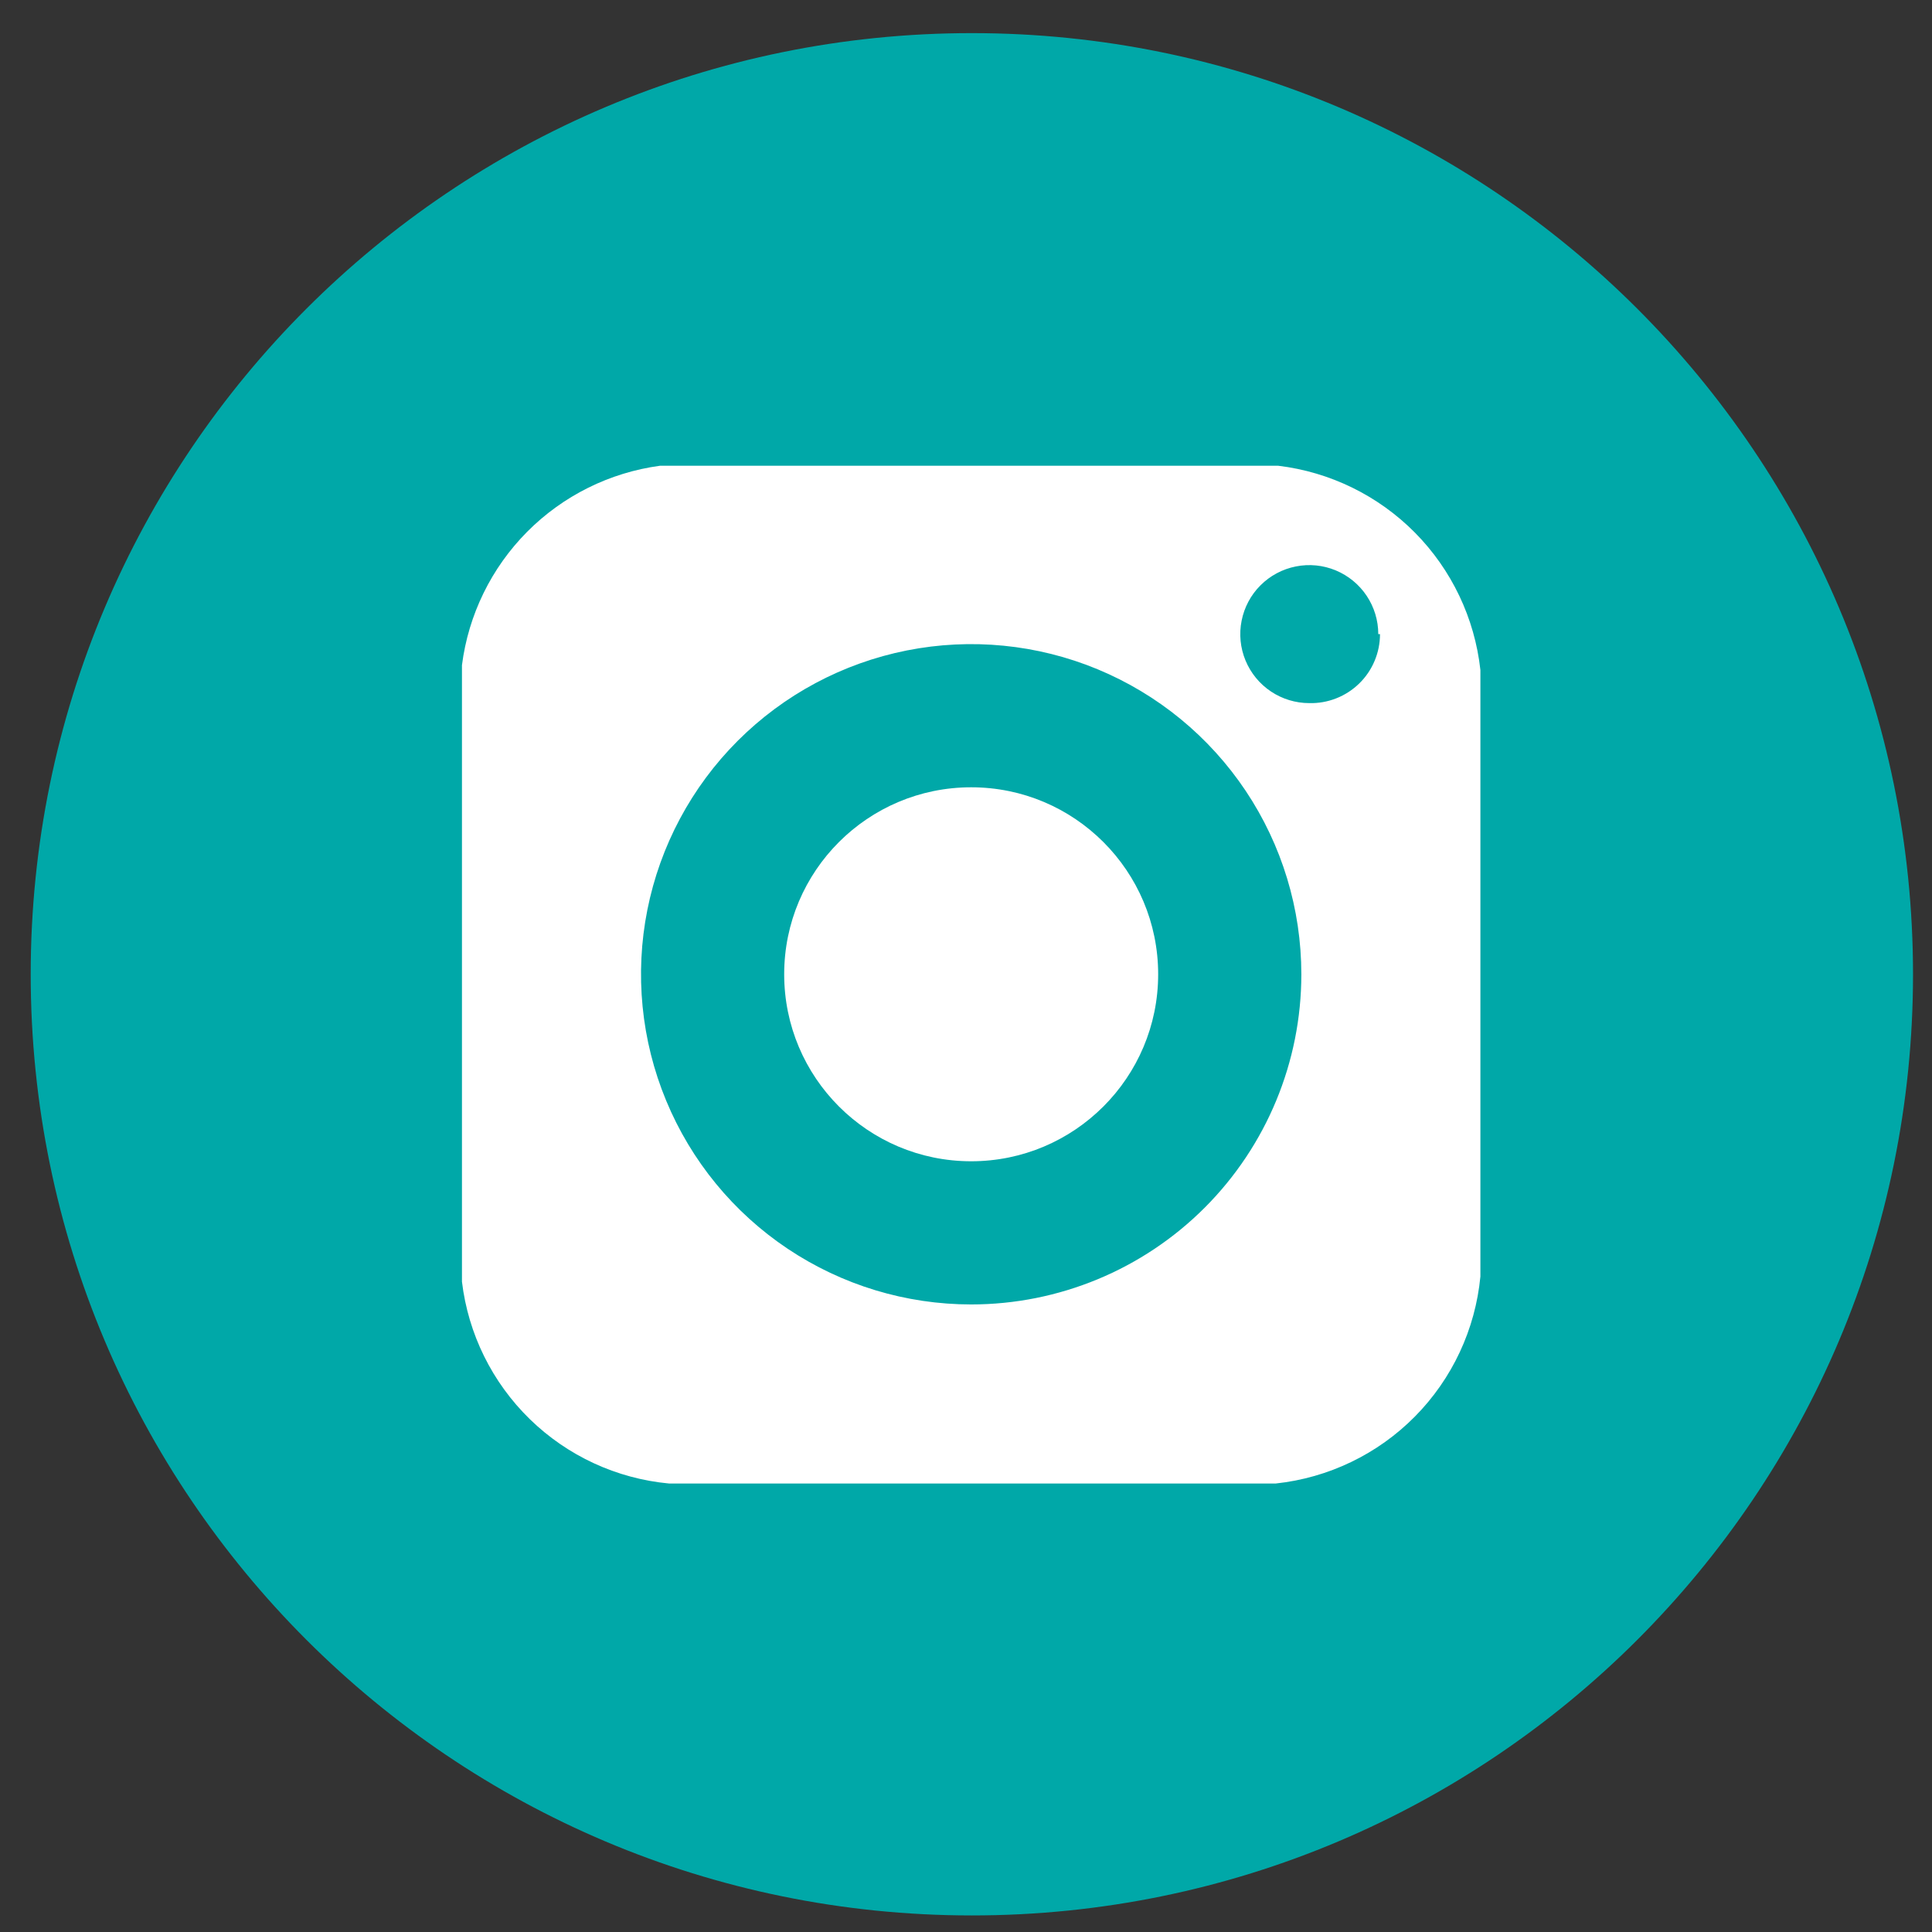 <svg width="56" height="56" viewBox="0 0 56 56" fill="none" xmlns="http://www.w3.org/2000/svg">
<rect x="0" y="0" width="56" height="56" fill="#333333" stroke="none"/>
<path d="M28.17 55.52C43.236 55.52 55.45 43.306 55.45 28.24C55.45 13.173 43.236 0.96 28.17 0.96C13.104 0.96 0.89 13.173 0.89 28.24C0.89 43.306 13.104 55.52 28.17 55.52Z" fill="#00A8A8"/>
<path d="M19.13 13.5H37.05C38.552 13.681 39.948 14.364 41.012 15.438C42.076 16.513 42.745 17.917 42.91 19.42V37C42.764 38.53 42.095 39.963 41.014 41.057C39.934 42.15 38.508 42.836 36.98 43H19.39C17.872 42.858 16.448 42.199 15.357 41.135C14.265 40.07 13.571 38.664 13.39 37.15V19.28C13.577 17.819 14.241 16.461 15.279 15.415C16.317 14.37 17.671 13.697 19.13 13.5ZM39.95 18.38C39.95 17.984 39.833 17.598 39.613 17.269C39.393 16.94 39.081 16.684 38.715 16.532C38.35 16.381 37.948 16.341 37.56 16.419C37.172 16.496 36.816 16.686 36.536 16.966C36.256 17.245 36.066 17.602 35.989 17.99C35.911 18.378 35.951 18.78 36.102 19.145C36.254 19.511 36.51 19.823 36.839 20.043C37.168 20.263 37.554 20.38 37.95 20.38C38.217 20.387 38.482 20.34 38.731 20.242C38.979 20.145 39.206 19.998 39.397 19.812C39.588 19.626 39.74 19.403 39.843 19.157C39.947 18.911 40 18.647 40 18.38H39.95ZM37.72 28.24C37.72 26.348 37.159 24.497 36.107 22.923C35.056 21.35 33.561 20.123 31.812 19.398C30.064 18.674 28.14 18.485 26.283 18.854C24.427 19.223 22.721 20.135 21.383 21.473C20.045 22.811 19.133 24.517 18.764 26.373C18.395 28.229 18.584 30.154 19.309 31.902C20.033 33.651 21.26 35.146 22.833 36.197C24.407 37.249 26.257 37.81 28.15 37.81C30.688 37.81 33.122 36.802 34.917 35.007C36.712 33.212 37.72 30.778 37.72 28.24Z" fill="white"/>
<path d="M28.15 33.66C31.143 33.66 33.57 31.233 33.57 28.24C33.57 25.246 31.143 22.82 28.15 22.82C25.157 22.82 22.73 25.246 22.73 28.24C22.73 31.233 25.157 33.66 28.15 33.66Z" fill="white"/>
</svg>
